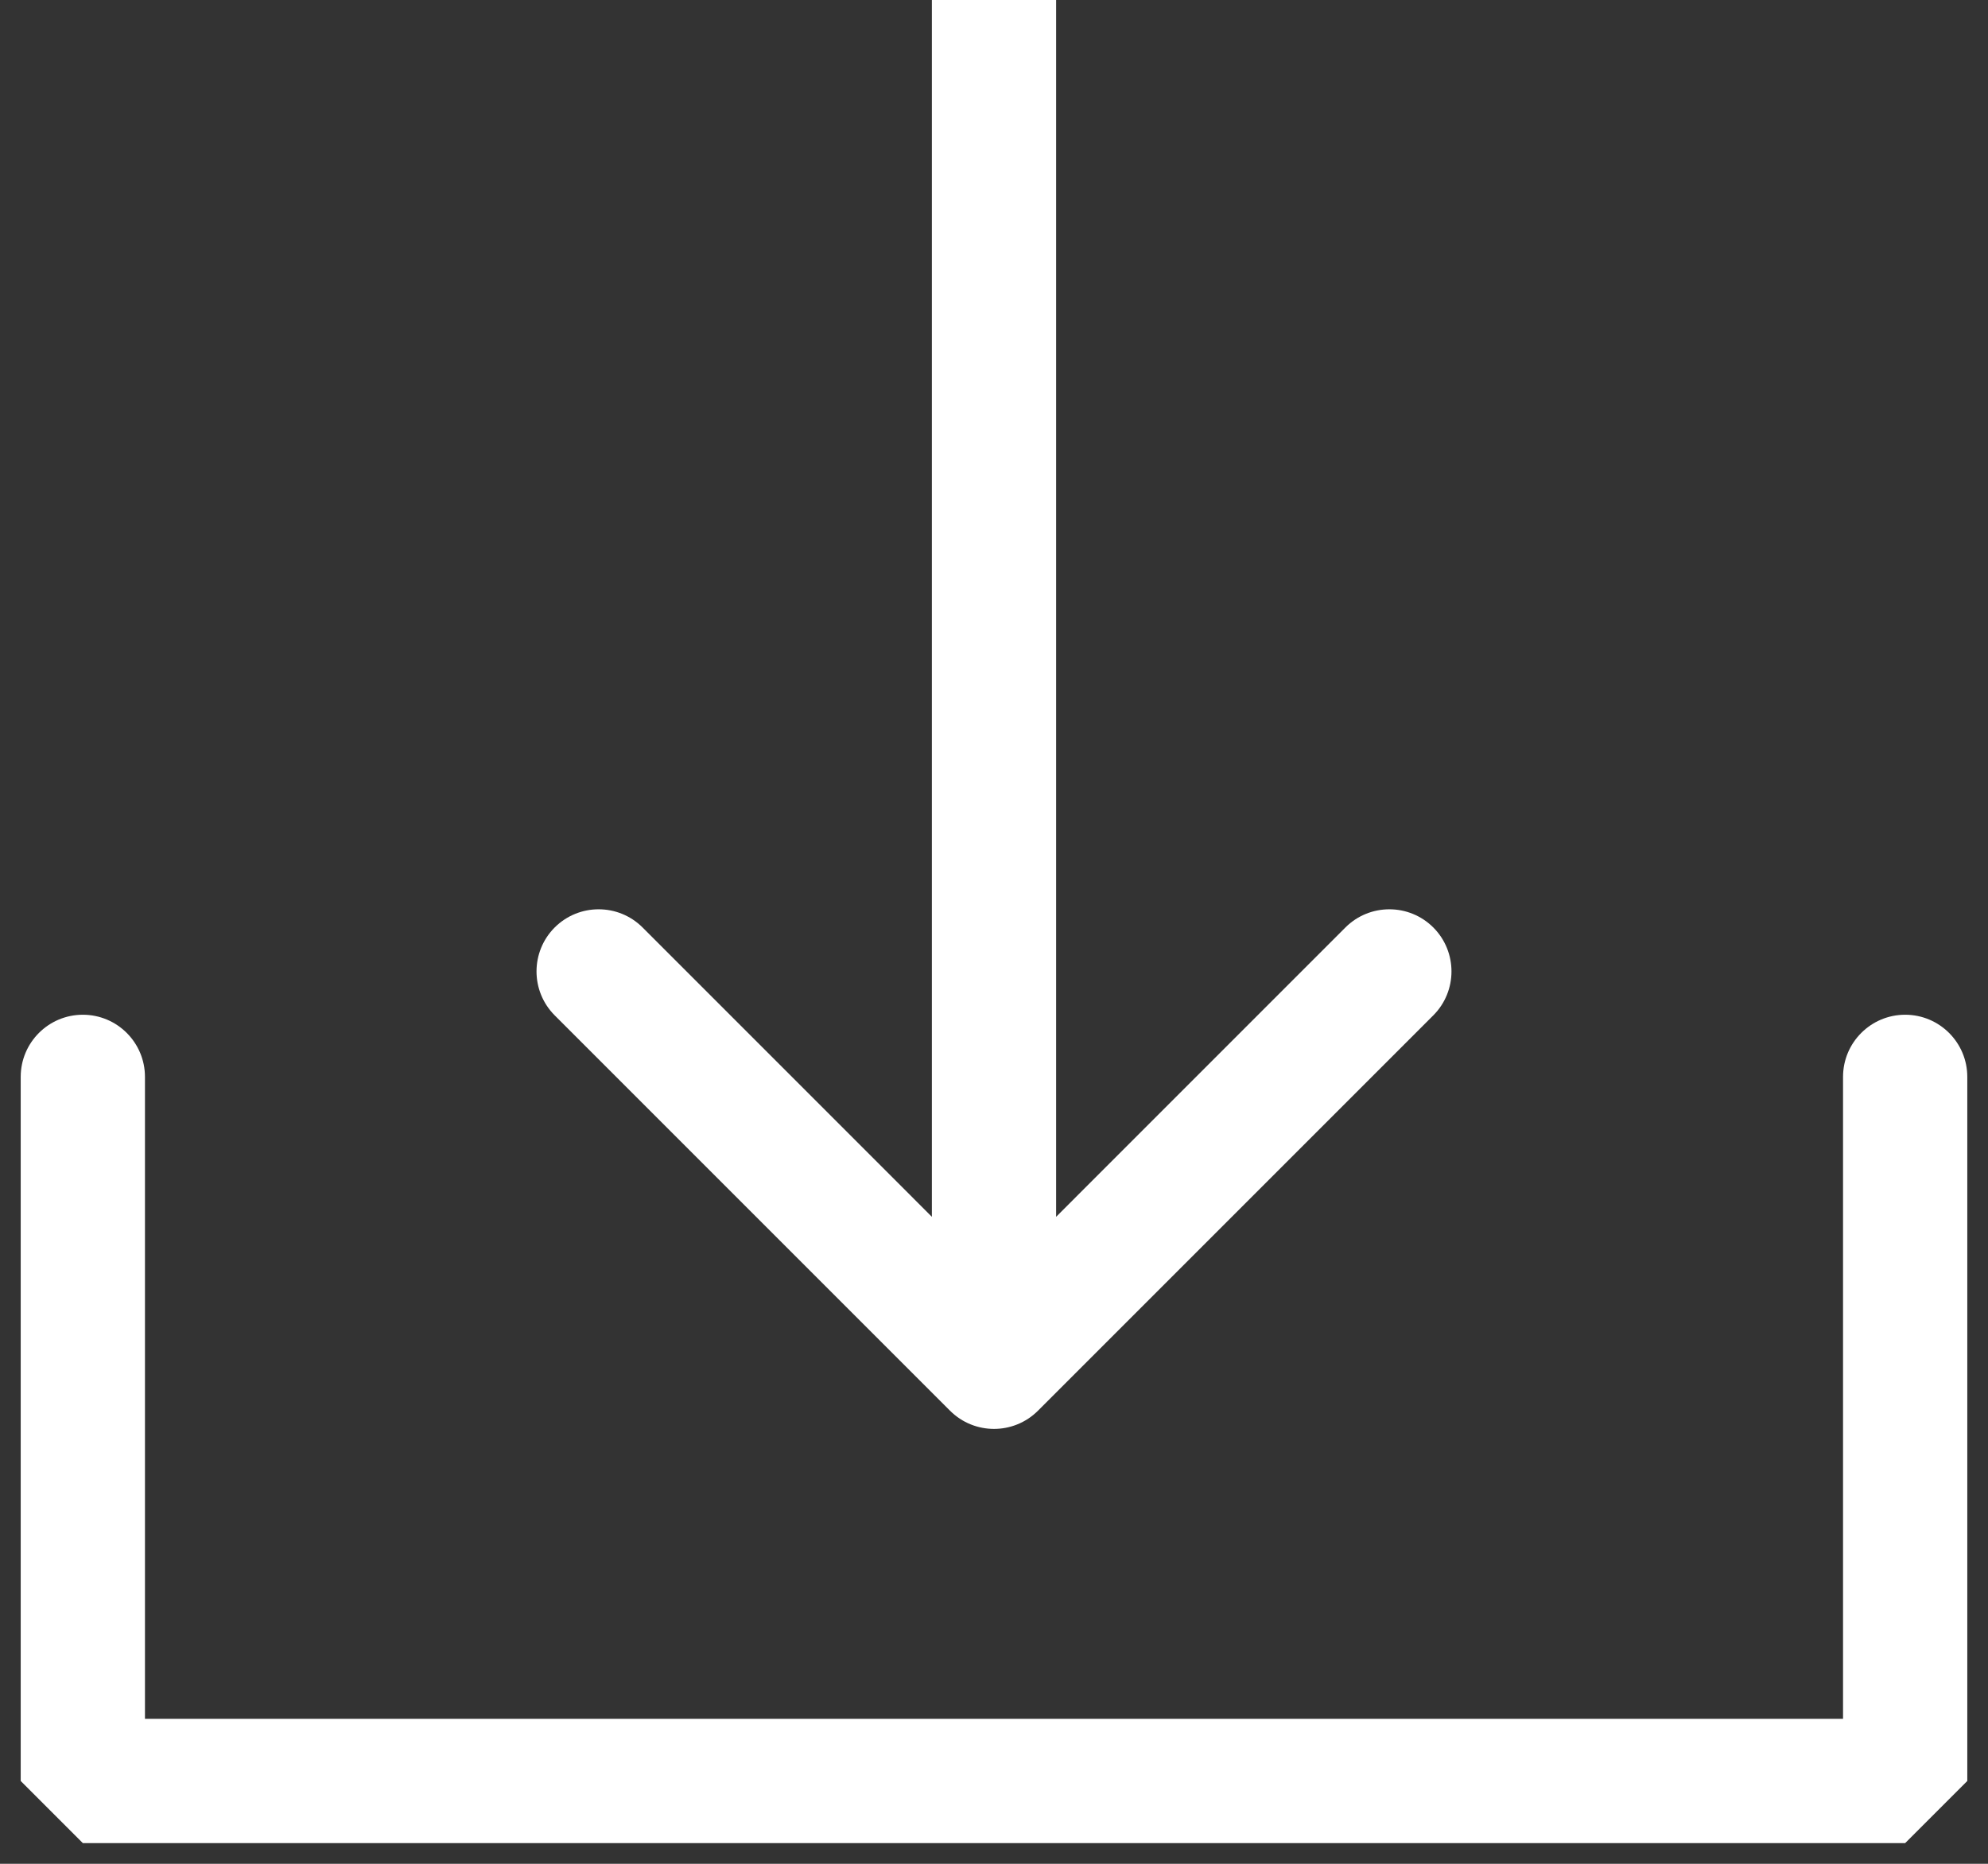 <svg width="48" height="45" viewBox="0 0 48 45" fill="none" xmlns="http://www.w3.org/2000/svg">
<rect x="0" y="0" width="48" height="45" fill="#333333" stroke="none"/>
<path d="M22.939 34.061C23.525 34.646 24.475 34.646 25.061 34.061L34.607 24.515C35.192 23.929 35.192 22.979 34.607 22.393C34.021 21.808 33.071 21.808 32.485 22.393L24 30.879L15.515 22.393C14.929 21.808 13.979 21.808 13.393 22.393C12.808 22.979 12.808 23.929 13.393 24.515L22.939 34.061ZM3.5 26C3.5 25.172 2.828 24.5 2 24.5C1.172 24.5 0.5 25.172 0.5 26H3.5ZM2 43H0.5L2 44.5V43ZM46 43V44.5L47.5 43H46ZM47.5 26C47.5 25.172 46.828 24.5 46 24.5C45.172 24.5 44.5 25.172 44.5 26H47.5ZM22.5 -8.66977e-08L22.5 33L25.5 33L25.5 8.66977e-08L22.5 -8.66977e-08ZM0.5 26V43H3.5V26H0.5ZM2 44.5H46V41.5H2V44.5ZM47.5 43V26H44.5V43H47.5Z" fill="white"/>
</svg>
